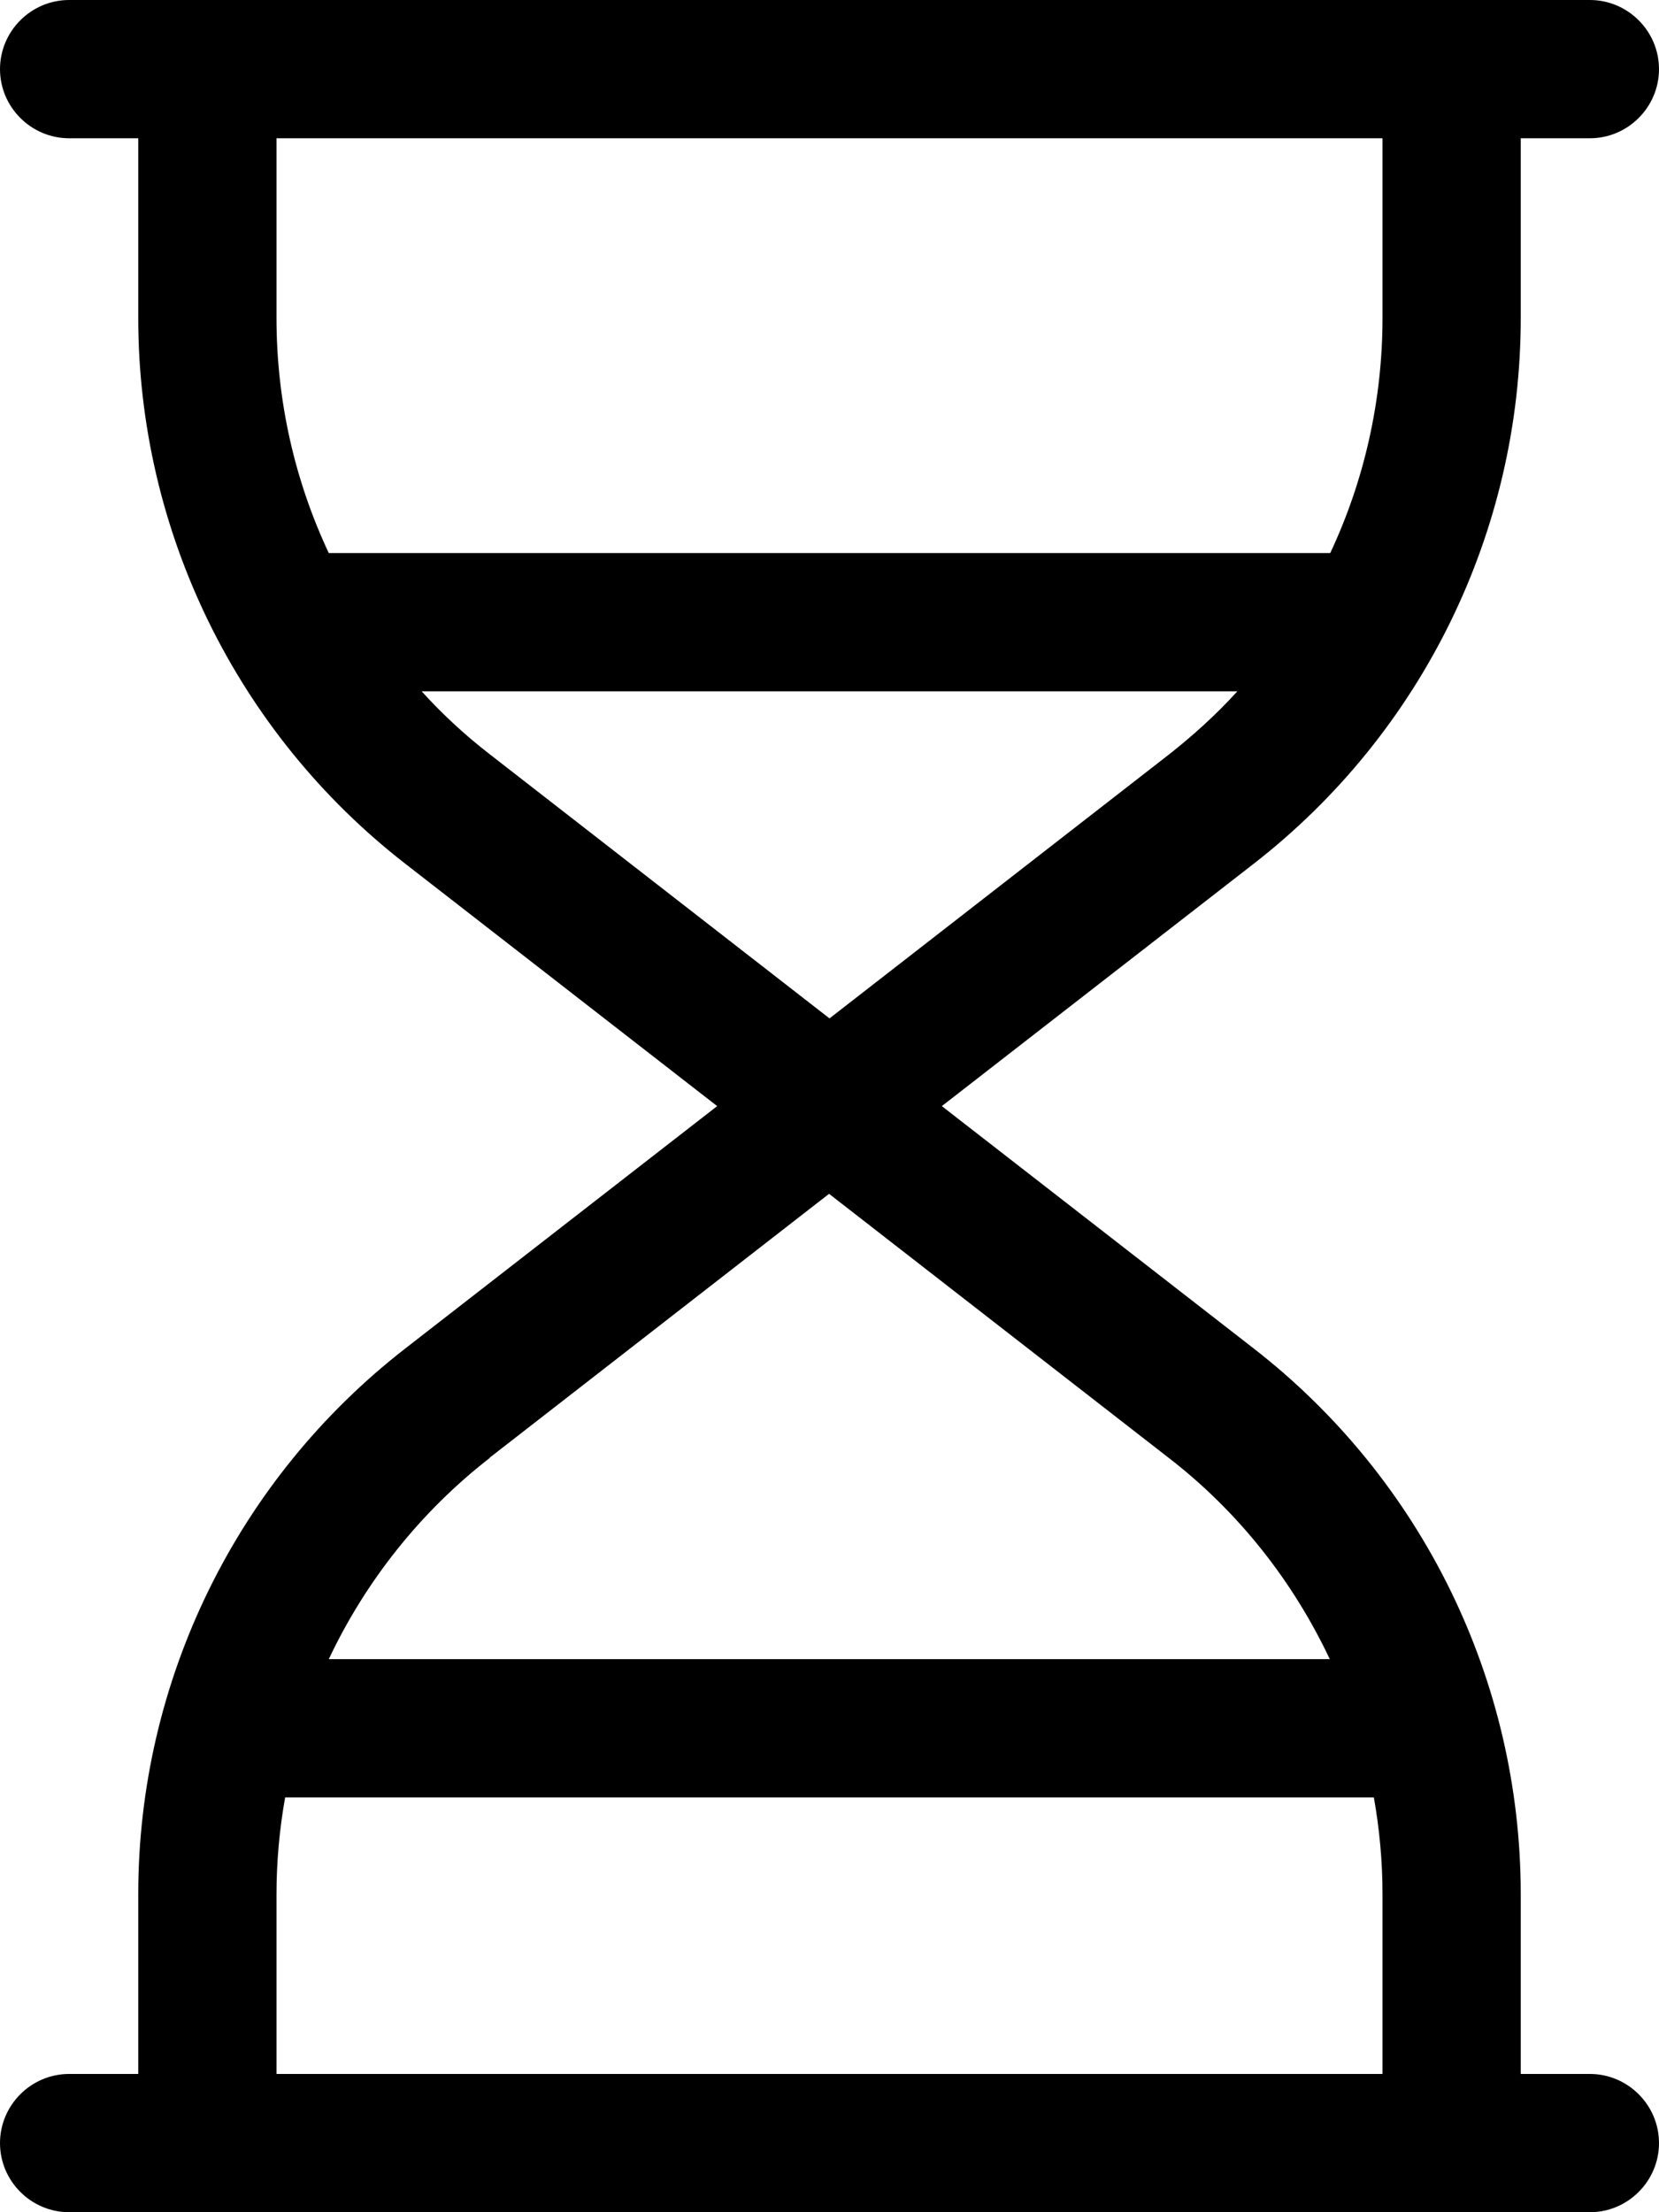 <svg xmlns="http://www.w3.org/2000/svg" viewBox="0 0 384 512"><!--! Font Awesome Pro 7.0.0 by @fontawesome - https://fontawesome.com License - https://fontawesome.com/license (Commercial License) Copyright 2025 Fonticons, Inc. --><path fill="currentColor" d="M16 512c-8.8 0-16-7.2-16-16s7.2-16 16-16l16 0 0-41.6c0-49.4 22.8-96 61.8-126.3l72.2-56.1-72.2-56.1C54.8 169.6 32 122.9 32 73.6L32 32 16 32C7.2 32 0 24.8 0 16S7.2 0 16 0L368 0c8.8 0 16 7.2 16 16s-7.2 16-16 16l-16 0 0 41.6c0 49.4-22.8 96-61.8 126.3l-72.2 56.1 72.2 56.1c39 30.3 61.8 76.9 61.8 126.3l0 41.6 16 0c8.8 0 16 7.2 16 16s-7.2 16-16 16L16 512zm304-32l0-41.6c0-7.6-.7-15.1-2-22.4L66 416c-1.3 7.3-2 14.8-2 22.4l0 41.6 256 0zM113.4 337.4C97.3 349.9 84.6 366 76.1 384l231.7 0c-8.5-18-21.1-34.1-37.3-46.6l-78.6-61.1-78.6 61.1zM192 235.7l78.6-61.1c5.7-4.5 11-9.3 15.8-14.6L97.6 160c4.8 5.3 10.1 10.2 15.8 14.6L192 235.7zM307.9 128c7.9-16.8 12.1-35.4 12.1-54.4l0-41.6-256 0 0 41.6c0 19.1 4.2 37.6 12.1 54.4l231.7 0z"/></svg>